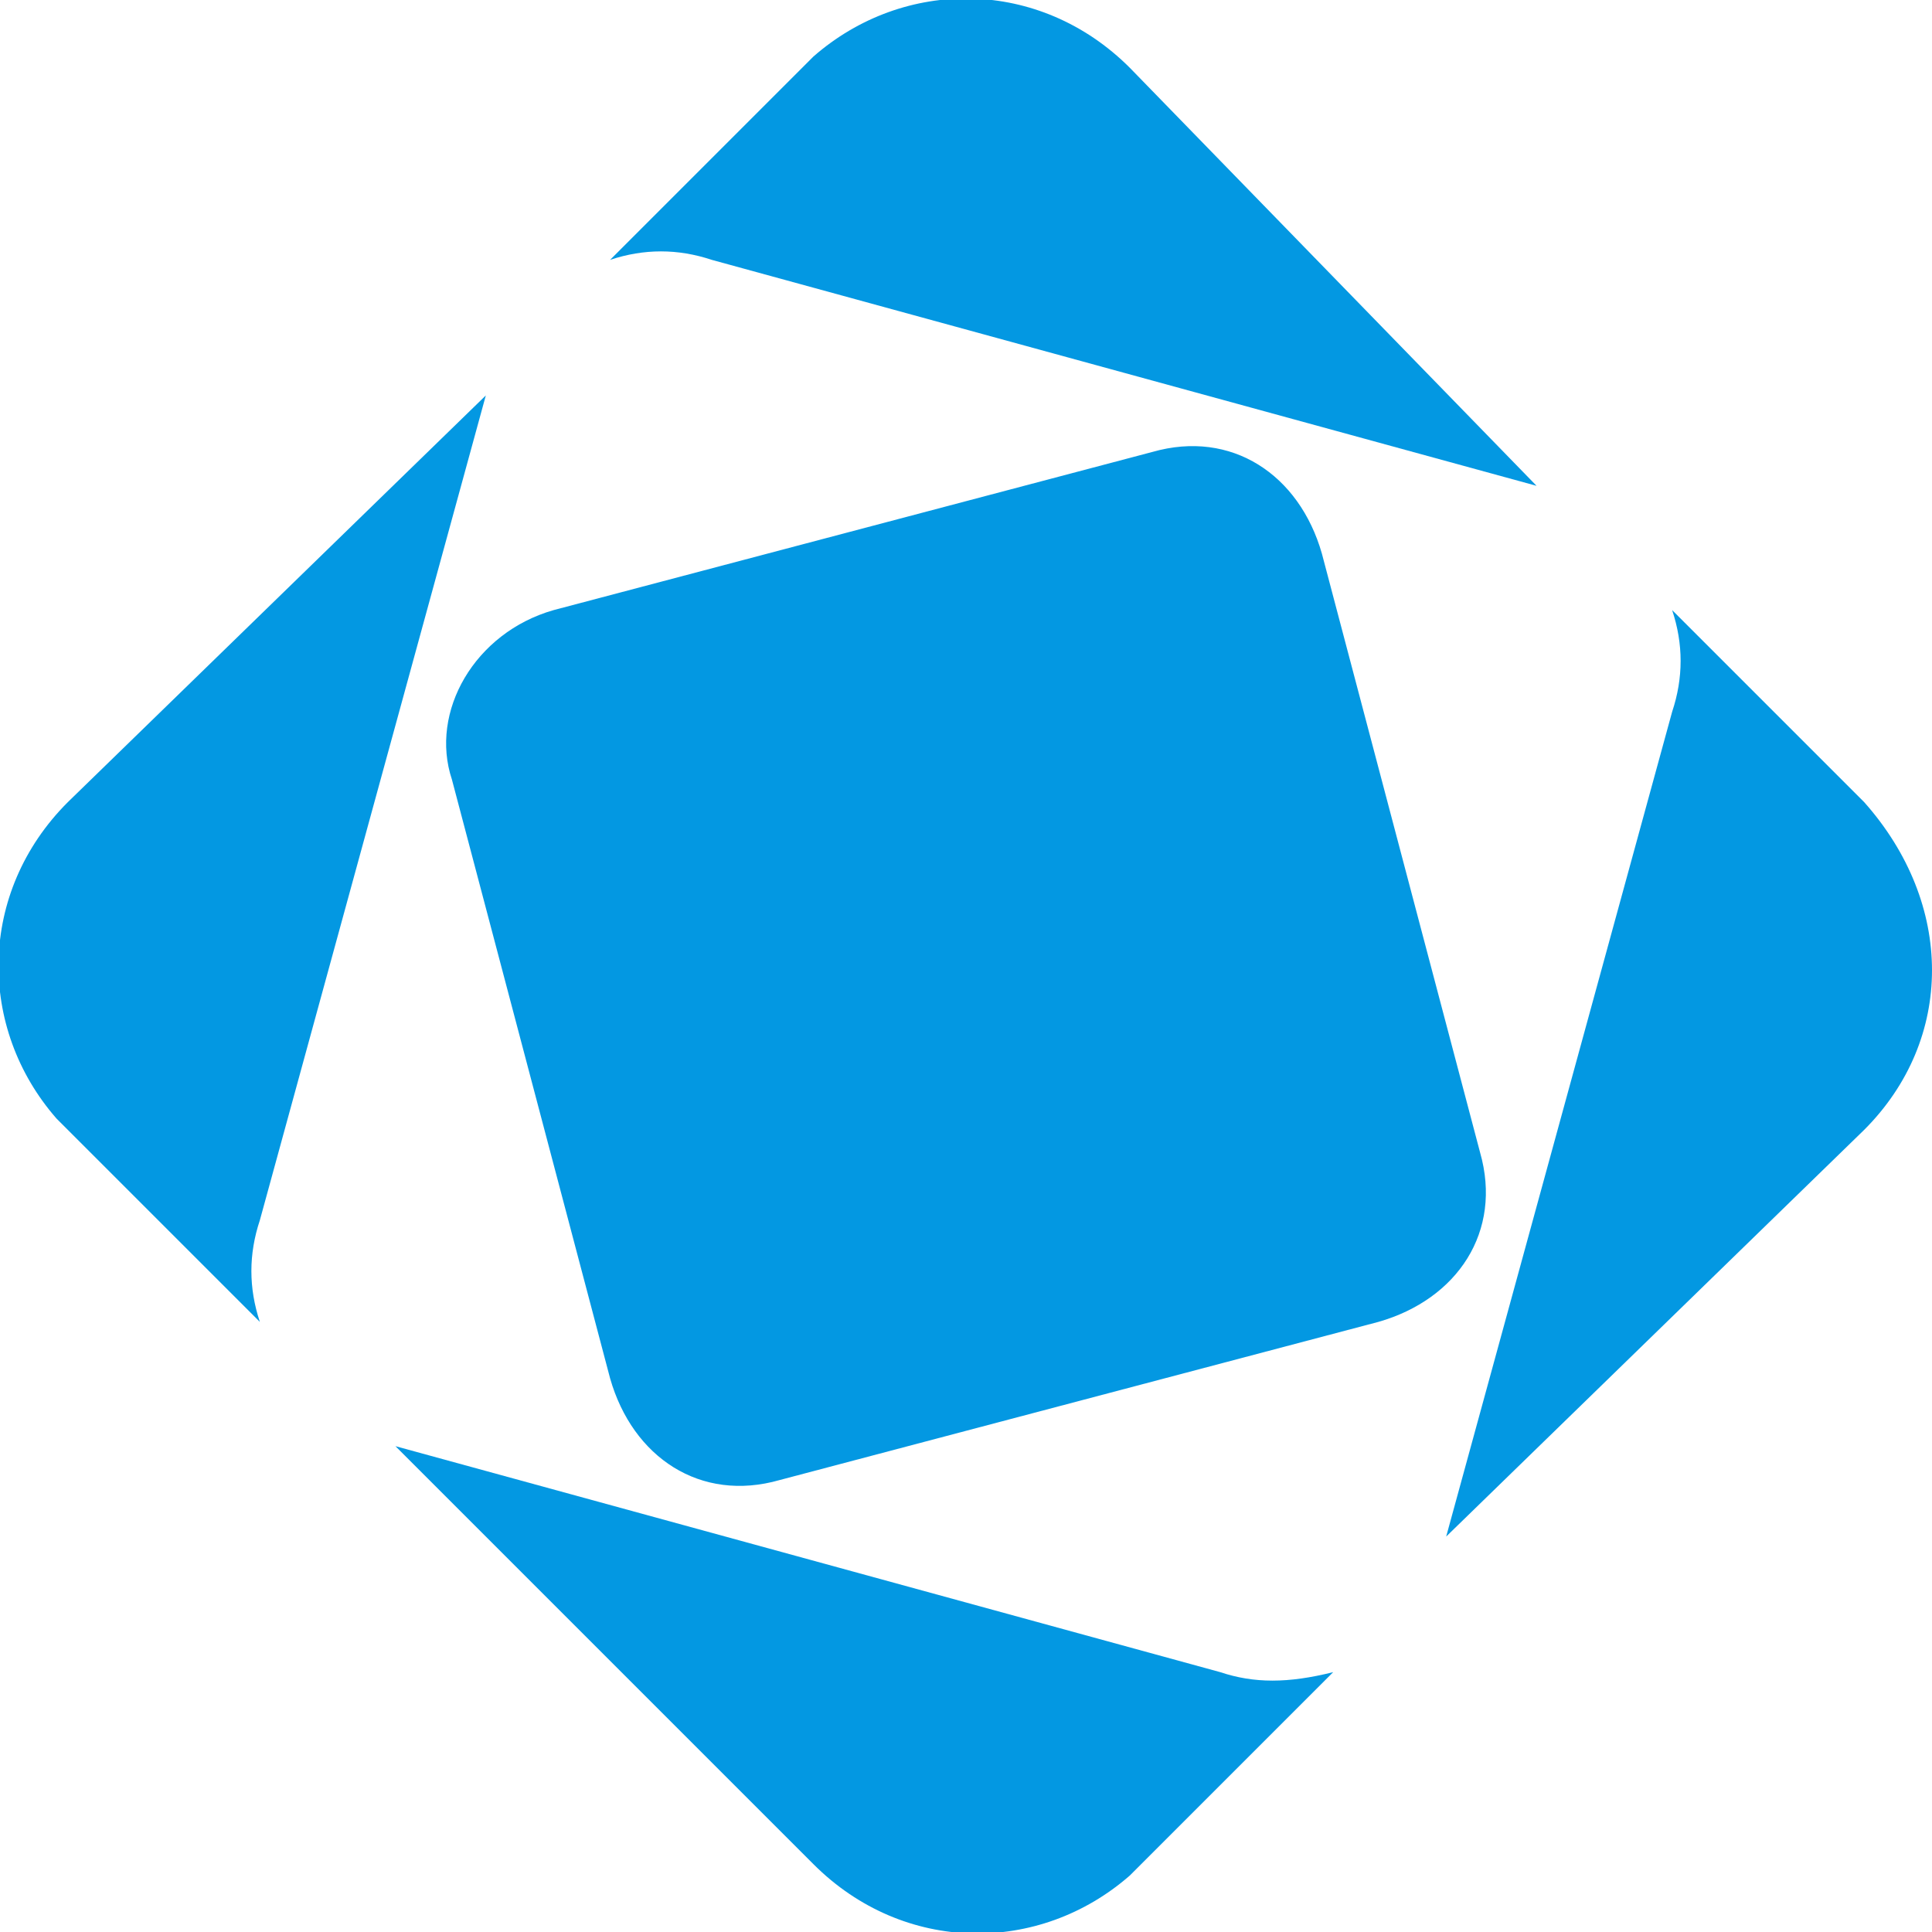<?xml version="1.0" encoding="utf-8"?>
<!-- Generator: Adobe Illustrator 21.0.0, SVG Export Plug-In . SVG Version: 6.00 Build 0)  -->
<svg version="1.1" id="Слой_1" xmlns="http://www.w3.org/2000/svg" xmlns:xlink="http://www.w3.org/1999/xlink" x="0px" y="0px"
	 viewBox="0 0 17.1 17.1" style="enable-background:new 0 0 17.1 17.1;" xml:space="preserve">
<style type="text/css">
	.st0{fill:#0398E2;}
</style>
<title>Ресурс 39</title>
<g id="Слой_2_1_">
	<g id="Слой_1-2">
		<path id="_117154304" class="st0" d="M6.9,13.1c-0.7,0.2-1.3-0.2-1.5-0.9L4,6.9C3.8,6.3,4.2,5.6,4.9,5.4L10.2,4
			c0.7-0.2,1.3,0.2,1.5,0.9l1.4,5.3c0.2,0.7-0.2,1.3-0.9,1.5l0,0L6.9,13.1z"/>
		<path id="_117154232" class="st0" d="M16.5,7.1l-1.7-1.7c0.1,0.3,0.1,0.6,0,0.9l-2,7.3l0,0l3.7-3.6C17.3,9.2,17.3,8,16.5,7.1
			C16.5,7.2,16.5,7.1,16.5,7.1L16.5,7.1z"/>
		<path id="_117154040" class="st0" d="M2.3,10.8l2-7.3l0,0L0.6,7.1c-0.8,0.8-0.8,2-0.1,2.8c0,0,0,0,0.1,0.1l1.7,1.7
			C2.2,11.4,2.2,11.1,2.3,10.8z"/>
		<path id="_117153944" class="st0" d="M6.3,2.3l7.3,2l0,0L10,0.6C9.2-0.2,8-0.2,7.2,0.5c0,0,0,0-0.1,0.1L5.4,2.3
			C5.7,2.2,6,2.2,6.3,2.3z"/>
		<path id="_117153896" class="st0" d="M10.8,14.8l-7.3-2l0,0l3.7,3.7c0.8,0.8,2,0.8,2.8,0.1c0,0,0,0,0.1-0.1l1.7-1.7
			C11.4,14.9,11.1,14.9,10.8,14.8z"/>
	</g>
</g>
</svg>

